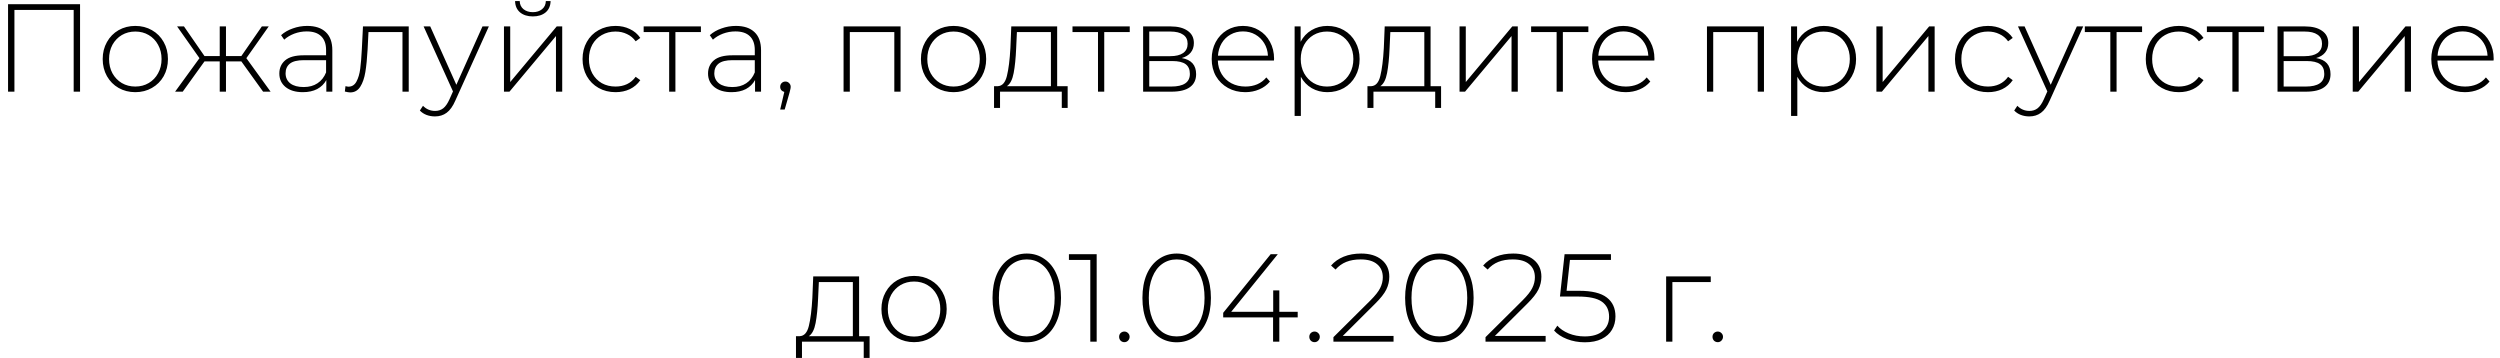 <?xml version="1.0" encoding="UTF-8"?> <svg xmlns="http://www.w3.org/2000/svg" width="300" height="43" viewBox="0 0 300 43" fill="none"><path d="M9.606 0.5V11H8.841V1.19H1.731V11H0.966V0.5H9.606ZM16.238 11.06C15.498 11.06 14.828 10.89 14.228 10.55C13.638 10.21 13.173 9.74 12.833 9.14C12.493 8.53 12.323 7.845 12.323 7.085C12.323 6.325 12.493 5.645 12.833 5.045C13.173 4.435 13.638 3.96 14.228 3.62C14.828 3.28 15.498 3.11 16.238 3.11C16.978 3.11 17.643 3.28 18.233 3.62C18.833 3.96 19.303 4.435 19.643 5.045C19.983 5.645 20.153 6.325 20.153 7.085C20.153 7.845 19.983 8.53 19.643 9.14C19.303 9.74 18.833 10.21 18.233 10.55C17.643 10.89 16.978 11.06 16.238 11.06ZM16.238 10.385C16.838 10.385 17.373 10.245 17.843 9.965C18.323 9.685 18.698 9.295 18.968 8.795C19.248 8.295 19.388 7.725 19.388 7.085C19.388 6.445 19.248 5.875 18.968 5.375C18.698 4.875 18.323 4.485 17.843 4.205C17.373 3.925 16.838 3.785 16.238 3.785C15.638 3.785 15.098 3.925 14.618 4.205C14.148 4.485 13.773 4.875 13.493 5.375C13.223 5.875 13.088 6.445 13.088 7.085C13.088 7.725 13.223 8.295 13.493 8.795C13.773 9.295 14.148 9.685 14.618 9.965C15.098 10.245 15.638 10.385 16.238 10.385ZM28.962 7.37H27.117V11H26.367V7.37H24.537L21.927 11H21.012L23.937 6.98L21.252 3.17H22.077L24.537 6.725H26.367V3.17H27.117V6.725H28.962L31.422 3.17H32.247L29.562 6.98L32.472 11H31.572L28.962 7.37ZM36.865 3.11C37.835 3.11 38.58 3.36 39.1 3.86C39.62 4.35 39.88 5.075 39.88 6.035V11H39.16V9.605C38.91 10.065 38.545 10.425 38.065 10.685C37.585 10.935 37.01 11.06 36.34 11.06C35.47 11.06 34.78 10.855 34.27 10.445C33.77 10.035 33.52 9.495 33.52 8.825C33.52 8.175 33.75 7.65 34.21 7.25C34.68 6.84 35.425 6.635 36.445 6.635H39.13V6.005C39.13 5.275 38.93 4.72 38.53 4.34C38.14 3.96 37.565 3.77 36.805 3.77C36.285 3.77 35.785 3.86 35.305 4.04C34.835 4.22 34.435 4.46 34.105 4.76L33.73 4.22C34.12 3.87 34.59 3.6 35.14 3.41C35.69 3.21 36.265 3.11 36.865 3.11ZM36.445 10.445C37.095 10.445 37.645 10.295 38.095 9.995C38.555 9.695 38.9 9.26 39.13 8.69V7.22H36.46C35.69 7.22 35.13 7.36 34.78 7.64C34.44 7.92 34.27 8.305 34.27 8.795C34.27 9.305 34.46 9.71 34.84 10.01C35.22 10.3 35.755 10.445 36.445 10.445ZM49.047 3.17V11H48.297V3.845H44.217L44.112 5.93C44.052 7.01 43.962 7.915 43.842 8.645C43.722 9.375 43.517 9.965 43.227 10.415C42.937 10.865 42.537 11.09 42.027 11.09C41.877 11.09 41.662 11.055 41.382 10.985L41.457 10.34C41.617 10.38 41.737 10.4 41.817 10.4C42.237 10.4 42.557 10.195 42.777 9.785C42.997 9.375 43.147 8.865 43.227 8.255C43.307 7.645 43.372 6.85 43.422 5.87L43.557 3.17H49.047ZM58.663 3.17L54.642 12.065C54.343 12.755 53.992 13.245 53.593 13.535C53.203 13.825 52.737 13.97 52.197 13.97C51.837 13.97 51.498 13.91 51.178 13.79C50.867 13.67 50.602 13.495 50.383 13.265L50.758 12.695C51.157 13.105 51.642 13.31 52.212 13.31C52.593 13.31 52.917 13.205 53.188 12.995C53.458 12.785 53.708 12.425 53.938 11.915L54.358 10.97L50.833 3.17H51.627L54.763 10.175L57.898 3.17H58.663ZM60.476 3.17H61.226V9.845L66.806 3.17H67.466V11H66.716V4.325L61.136 11H60.476V3.17ZM63.941 1.97C63.311 1.97 62.801 1.81 62.411 1.49C62.021 1.16 61.821 0.705 61.811 0.125H62.366C62.376 0.535 62.526 0.86 62.816 1.1C63.116 1.34 63.491 1.46 63.941 1.46C64.391 1.46 64.761 1.34 65.051 1.1C65.341 0.86 65.491 0.535 65.501 0.125H66.071C66.061 0.705 65.861 1.16 65.471 1.49C65.081 1.81 64.571 1.97 63.941 1.97ZM73.866 11.06C73.106 11.06 72.426 10.89 71.826 10.55C71.226 10.21 70.756 9.74 70.416 9.14C70.076 8.53 69.906 7.845 69.906 7.085C69.906 6.315 70.076 5.63 70.416 5.03C70.756 4.42 71.226 3.95 71.826 3.62C72.426 3.28 73.106 3.11 73.866 3.11C74.496 3.11 75.066 3.235 75.576 3.485C76.096 3.725 76.516 4.08 76.836 4.55L76.281 4.955C76.001 4.565 75.651 4.275 75.231 4.085C74.821 3.885 74.366 3.785 73.866 3.785C73.256 3.785 72.706 3.925 72.216 4.205C71.736 4.475 71.356 4.86 71.076 5.36C70.806 5.86 70.671 6.435 70.671 7.085C70.671 7.735 70.806 8.31 71.076 8.81C71.356 9.31 71.736 9.7 72.216 9.98C72.706 10.25 73.256 10.385 73.866 10.385C74.366 10.385 74.821 10.29 75.231 10.1C75.651 9.9 76.001 9.605 76.281 9.215L76.836 9.62C76.516 10.09 76.096 10.45 75.576 10.7C75.066 10.94 74.496 11.06 73.866 11.06ZM84.109 3.845H81.049V11H80.299V3.845H77.239V3.17H84.109V3.845ZM88.31 3.11C89.28 3.11 90.025 3.36 90.545 3.86C91.065 4.35 91.325 5.075 91.325 6.035V11H90.605V9.605C90.355 10.065 89.99 10.425 89.51 10.685C89.03 10.935 88.455 11.06 87.785 11.06C86.915 11.06 86.225 10.855 85.715 10.445C85.215 10.035 84.965 9.495 84.965 8.825C84.965 8.175 85.195 7.65 85.655 7.25C86.125 6.84 86.87 6.635 87.89 6.635H90.575V6.005C90.575 5.275 90.375 4.72 89.975 4.34C89.585 3.96 89.01 3.77 88.25 3.77C87.73 3.77 87.23 3.86 86.75 4.04C86.28 4.22 85.88 4.46 85.55 4.76L85.175 4.22C85.565 3.87 86.035 3.6 86.585 3.41C87.135 3.21 87.71 3.11 88.31 3.11ZM87.89 10.445C88.54 10.445 89.09 10.295 89.54 9.995C90 9.695 90.345 9.26 90.575 8.69V7.22H87.905C87.135 7.22 86.575 7.36 86.225 7.64C85.885 7.92 85.715 8.305 85.715 8.795C85.715 9.305 85.905 9.71 86.285 10.01C86.665 10.3 87.2 10.445 87.89 10.445ZM94.252 9.785C94.432 9.785 94.582 9.85 94.702 9.98C94.822 10.1 94.882 10.245 94.882 10.415C94.882 10.515 94.867 10.62 94.837 10.73C94.817 10.84 94.787 10.965 94.747 11.105L94.162 13.145H93.622L94.117 11.03C93.967 10.99 93.847 10.92 93.757 10.82C93.667 10.71 93.622 10.575 93.622 10.415C93.622 10.235 93.682 10.085 93.802 9.965C93.922 9.845 94.072 9.785 94.252 9.785ZM108.068 3.17V11H107.318V3.845H101.978V11H101.228V3.17H108.068ZM114.426 11.06C113.686 11.06 113.016 10.89 112.416 10.55C111.826 10.21 111.361 9.74 111.021 9.14C110.681 8.53 110.511 7.845 110.511 7.085C110.511 6.325 110.681 5.645 111.021 5.045C111.361 4.435 111.826 3.96 112.416 3.62C113.016 3.28 113.686 3.11 114.426 3.11C115.166 3.11 115.831 3.28 116.421 3.62C117.021 3.96 117.491 4.435 117.831 5.045C118.171 5.645 118.341 6.325 118.341 7.085C118.341 7.845 118.171 8.53 117.831 9.14C117.491 9.74 117.021 10.21 116.421 10.55C115.831 10.89 115.166 11.06 114.426 11.06ZM114.426 10.385C115.026 10.385 115.561 10.245 116.031 9.965C116.511 9.685 116.886 9.295 117.156 8.795C117.436 8.295 117.576 7.725 117.576 7.085C117.576 6.445 117.436 5.875 117.156 5.375C116.886 4.875 116.511 4.485 116.031 4.205C115.561 3.925 115.026 3.785 114.426 3.785C113.826 3.785 113.286 3.925 112.806 4.205C112.336 4.485 111.961 4.875 111.681 5.375C111.411 5.875 111.276 6.445 111.276 7.085C111.276 7.725 111.411 8.295 111.681 8.795C111.961 9.295 112.336 9.685 112.806 9.965C113.286 10.245 113.826 10.385 114.426 10.385ZM128.119 10.34V12.95H127.414V11H120.004V12.95H119.284V10.34H119.749C120.279 10.31 120.639 9.9 120.829 9.11C121.029 8.31 121.169 7.19 121.249 5.75L121.354 3.17H126.859V10.34H128.119ZM121.939 5.795C121.889 6.985 121.789 7.975 121.639 8.765C121.489 9.555 121.219 10.08 120.829 10.34H126.109V3.845H122.029L121.939 5.795ZM135.569 3.845H132.509V11H131.759V3.845H128.699V3.17H135.569V3.845ZM141.81 6.965C142.96 7.165 143.535 7.81 143.535 8.9C143.535 9.58 143.285 10.1 142.785 10.46C142.295 10.82 141.555 11 140.565 11H137.175V3.17H140.475C141.345 3.17 142.025 3.345 142.515 3.695C143.015 4.035 143.265 4.525 143.265 5.165C143.265 5.625 143.135 6.01 142.875 6.32C142.625 6.62 142.27 6.835 141.81 6.965ZM137.91 6.74H140.43C141.1 6.74 141.615 6.615 141.975 6.365C142.335 6.105 142.515 5.735 142.515 5.255C142.515 4.765 142.335 4.4 141.975 4.16C141.625 3.91 141.11 3.785 140.43 3.785H137.91V6.74ZM140.55 10.385C142.04 10.385 142.785 9.88 142.785 8.87C142.785 8.34 142.615 7.95 142.275 7.7C141.935 7.45 141.4 7.325 140.67 7.325H137.91V10.385H140.55ZM152.874 7.265H146.139C146.159 7.875 146.314 8.42 146.604 8.9C146.894 9.37 147.284 9.735 147.774 9.995C148.274 10.255 148.834 10.385 149.454 10.385C149.964 10.385 150.434 10.295 150.864 10.115C151.304 9.925 151.669 9.65 151.959 9.29L152.394 9.785C152.054 10.195 151.624 10.51 151.104 10.73C150.594 10.95 150.039 11.06 149.439 11.06C148.659 11.06 147.964 10.89 147.354 10.55C146.744 10.21 146.264 9.74 145.914 9.14C145.574 8.54 145.404 7.855 145.404 7.085C145.404 6.325 145.564 5.645 145.884 5.045C146.214 4.435 146.664 3.96 147.234 3.62C147.804 3.28 148.444 3.11 149.154 3.11C149.864 3.11 150.499 3.28 151.059 3.62C151.629 3.95 152.074 4.415 152.394 5.015C152.724 5.615 152.889 6.295 152.889 7.055L152.874 7.265ZM149.154 3.77C148.604 3.77 148.109 3.895 147.669 4.145C147.229 4.385 146.874 4.73 146.604 5.18C146.344 5.62 146.194 6.12 146.154 6.68H152.154C152.124 6.12 151.974 5.62 151.704 5.18C151.434 4.74 151.079 4.395 150.639 4.145C150.199 3.895 149.704 3.77 149.154 3.77ZM159.284 3.11C160.014 3.11 160.674 3.28 161.264 3.62C161.854 3.96 162.314 4.43 162.644 5.03C162.984 5.63 163.154 6.315 163.154 7.085C163.154 7.855 162.984 8.545 162.644 9.155C162.314 9.755 161.854 10.225 161.264 10.565C160.674 10.895 160.014 11.06 159.284 11.06C158.594 11.06 157.969 10.9 157.409 10.58C156.849 10.25 156.414 9.795 156.104 9.215V13.91H155.354V3.17H156.074V5.015C156.384 4.415 156.819 3.95 157.379 3.62C157.949 3.28 158.584 3.11 159.284 3.11ZM159.239 10.385C159.839 10.385 160.379 10.245 160.859 9.965C161.339 9.685 161.714 9.295 161.984 8.795C162.264 8.295 162.404 7.725 162.404 7.085C162.404 6.445 162.264 5.875 161.984 5.375C161.714 4.875 161.339 4.485 160.859 4.205C160.379 3.925 159.839 3.785 159.239 3.785C158.639 3.785 158.099 3.925 157.619 4.205C157.149 4.485 156.774 4.875 156.494 5.375C156.224 5.875 156.089 6.445 156.089 7.085C156.089 7.725 156.224 8.295 156.494 8.795C156.774 9.295 157.149 9.685 157.619 9.965C158.099 10.245 158.639 10.385 159.239 10.385ZM172.929 10.34V12.95H172.224V11H164.814V12.95H164.094V10.34H164.559C165.089 10.31 165.449 9.9 165.639 9.11C165.839 8.31 165.979 7.19 166.059 5.75L166.164 3.17H171.669V10.34H172.929ZM166.749 5.795C166.699 6.985 166.599 7.975 166.449 8.765C166.299 9.555 166.029 10.08 165.639 10.34H170.919V3.845H166.839L166.749 5.795ZM175.144 3.17H175.894V9.845L181.474 3.17H182.134V11H181.384V4.325L175.804 11H175.144V3.17ZM190.604 3.845H187.544V11H186.794V3.845H183.734V3.17H190.604V3.845ZM198.518 7.265H191.783C191.803 7.875 191.958 8.42 192.248 8.9C192.538 9.37 192.928 9.735 193.418 9.995C193.918 10.255 194.478 10.385 195.098 10.385C195.608 10.385 196.078 10.295 196.508 10.115C196.948 9.925 197.313 9.65 197.603 9.29L198.038 9.785C197.698 10.195 197.268 10.51 196.748 10.73C196.238 10.95 195.683 11.06 195.083 11.06C194.303 11.06 193.608 10.89 192.998 10.55C192.388 10.21 191.908 9.74 191.558 9.14C191.218 8.54 191.048 7.855 191.048 7.085C191.048 6.325 191.208 5.645 191.528 5.045C191.858 4.435 192.308 3.96 192.878 3.62C193.448 3.28 194.088 3.11 194.798 3.11C195.508 3.11 196.143 3.28 196.703 3.62C197.273 3.95 197.718 4.415 198.038 5.015C198.368 5.615 198.533 6.295 198.533 7.055L198.518 7.265ZM194.798 3.77C194.248 3.77 193.753 3.895 193.313 4.145C192.873 4.385 192.518 4.73 192.248 5.18C191.988 5.62 191.838 6.12 191.798 6.68H197.798C197.768 6.12 197.618 5.62 197.348 5.18C197.078 4.74 196.723 4.395 196.283 4.145C195.843 3.895 195.348 3.77 194.798 3.77ZM211.676 3.17V11H210.926V3.845H205.586V11H204.836V3.17H211.676ZM218.859 3.11C219.589 3.11 220.249 3.28 220.839 3.62C221.429 3.96 221.889 4.43 222.219 5.03C222.559 5.63 222.729 6.315 222.729 7.085C222.729 7.855 222.559 8.545 222.219 9.155C221.889 9.755 221.429 10.225 220.839 10.565C220.249 10.895 219.589 11.06 218.859 11.06C218.169 11.06 217.544 10.9 216.984 10.58C216.424 10.25 215.989 9.795 215.679 9.215V13.91H214.929V3.17H215.649V5.015C215.959 4.415 216.394 3.95 216.954 3.62C217.524 3.28 218.159 3.11 218.859 3.11ZM218.814 10.385C219.414 10.385 219.954 10.245 220.434 9.965C220.914 9.685 221.289 9.295 221.559 8.795C221.839 8.295 221.979 7.725 221.979 7.085C221.979 6.445 221.839 5.875 221.559 5.375C221.289 4.875 220.914 4.485 220.434 4.205C219.954 3.925 219.414 3.785 218.814 3.785C218.214 3.785 217.674 3.925 217.194 4.205C216.724 4.485 216.349 4.875 216.069 5.375C215.799 5.875 215.664 6.445 215.664 7.085C215.664 7.725 215.799 8.295 216.069 8.795C216.349 9.295 216.724 9.685 217.194 9.965C217.674 10.245 218.214 10.385 218.814 10.385ZM225.168 3.17H225.918V9.845L231.498 3.17H232.158V11H231.408V4.325L225.828 11H225.168V3.17ZM238.558 11.06C237.798 11.06 237.118 10.89 236.518 10.55C235.918 10.21 235.448 9.74 235.108 9.14C234.768 8.53 234.598 7.845 234.598 7.085C234.598 6.315 234.768 5.63 235.108 5.03C235.448 4.42 235.918 3.95 236.518 3.62C237.118 3.28 237.798 3.11 238.558 3.11C239.188 3.11 239.758 3.235 240.268 3.485C240.788 3.725 241.208 4.08 241.528 4.55L240.973 4.955C240.693 4.565 240.343 4.275 239.923 4.085C239.513 3.885 239.058 3.785 238.558 3.785C237.948 3.785 237.398 3.925 236.908 4.205C236.428 4.475 236.048 4.86 235.768 5.36C235.498 5.86 235.363 6.435 235.363 7.085C235.363 7.735 235.498 8.31 235.768 8.81C236.048 9.31 236.428 9.7 236.908 9.98C237.398 10.25 237.948 10.385 238.558 10.385C239.058 10.385 239.513 10.29 239.923 10.1C240.343 9.9 240.693 9.605 240.973 9.215L241.528 9.62C241.208 10.09 240.788 10.45 240.268 10.7C239.758 10.94 239.188 11.06 238.558 11.06ZM249.986 3.17L245.966 12.065C245.666 12.755 245.316 13.245 244.916 13.535C244.526 13.825 244.061 13.97 243.521 13.97C243.161 13.97 242.821 13.91 242.501 13.79C242.191 13.67 241.926 13.495 241.706 13.265L242.081 12.695C242.481 13.105 242.966 13.31 243.536 13.31C243.916 13.31 244.241 13.205 244.511 12.995C244.781 12.785 245.031 12.425 245.261 11.915L245.681 10.97L242.156 3.17H242.951L246.086 10.175L249.221 3.17H249.986ZM257.049 3.845H253.989V11H253.239V3.845H250.179V3.17H257.049V3.845ZM261.453 11.06C260.693 11.06 260.013 10.89 259.413 10.55C258.813 10.21 258.343 9.74 258.003 9.14C257.663 8.53 257.493 7.845 257.493 7.085C257.493 6.315 257.663 5.63 258.003 5.03C258.343 4.42 258.813 3.95 259.413 3.62C260.013 3.28 260.693 3.11 261.453 3.11C262.083 3.11 262.653 3.235 263.163 3.485C263.683 3.725 264.103 4.08 264.423 4.55L263.868 4.955C263.588 4.565 263.238 4.275 262.818 4.085C262.408 3.885 261.953 3.785 261.453 3.785C260.843 3.785 260.293 3.925 259.803 4.205C259.323 4.475 258.943 4.86 258.663 5.36C258.393 5.86 258.258 6.435 258.258 7.085C258.258 7.735 258.393 8.31 258.663 8.81C258.943 9.31 259.323 9.7 259.803 9.98C260.293 10.25 260.843 10.385 261.453 10.385C261.953 10.385 262.408 10.29 262.818 10.1C263.238 9.9 263.588 9.605 263.868 9.215L264.423 9.62C264.103 10.09 263.683 10.45 263.163 10.7C262.653 10.94 262.083 11.06 261.453 11.06ZM271.697 3.845H268.637V11H267.887V3.845H264.827V3.17H271.697V3.845ZM277.938 6.965C279.088 7.165 279.663 7.81 279.663 8.9C279.663 9.58 279.413 10.1 278.913 10.46C278.423 10.82 277.683 11 276.693 11H273.303V3.17H276.603C277.473 3.17 278.153 3.345 278.643 3.695C279.143 4.035 279.393 4.525 279.393 5.165C279.393 5.625 279.263 6.01 279.003 6.32C278.753 6.62 278.398 6.835 277.938 6.965ZM274.038 6.74H276.558C277.228 6.74 277.743 6.615 278.103 6.365C278.463 6.105 278.643 5.735 278.643 5.255C278.643 4.765 278.463 4.4 278.103 4.16C277.753 3.91 277.238 3.785 276.558 3.785H274.038V6.74ZM276.678 10.385C278.168 10.385 278.913 9.88 278.913 8.87C278.913 8.34 278.743 7.95 278.403 7.7C278.063 7.45 277.528 7.325 276.798 7.325H274.038V10.385H276.678ZM282.327 3.17H283.077V9.845L288.657 3.17H289.317V11H288.567V4.325L282.987 11H282.327V3.17ZM299.226 7.265H292.491C292.511 7.875 292.666 8.42 292.956 8.9C293.246 9.37 293.636 9.735 294.126 9.995C294.626 10.255 295.186 10.385 295.806 10.385C296.316 10.385 296.786 10.295 297.216 10.115C297.656 9.925 298.021 9.65 298.311 9.29L298.746 9.785C298.406 10.195 297.976 10.51 297.456 10.73C296.946 10.95 296.391 11.06 295.791 11.06C295.011 11.06 294.316 10.89 293.706 10.55C293.096 10.21 292.616 9.74 292.266 9.14C291.926 8.54 291.756 7.855 291.756 7.085C291.756 6.325 291.916 5.645 292.236 5.045C292.566 4.435 293.016 3.96 293.586 3.62C294.156 3.28 294.796 3.11 295.506 3.11C296.216 3.11 296.851 3.28 297.411 3.62C297.981 3.95 298.426 4.415 298.746 5.015C299.076 5.615 299.241 6.295 299.241 7.055L299.226 7.265ZM295.506 3.77C294.956 3.77 294.461 3.895 294.021 4.145C293.581 4.385 293.226 4.73 292.956 5.18C292.696 5.62 292.546 6.12 292.506 6.68H298.506C298.476 6.12 298.326 5.62 298.056 5.18C297.786 4.74 297.431 4.395 296.991 4.145C296.551 3.895 296.056 3.77 295.506 3.77ZM104.352 40.34V42.95H103.647V41H96.237V42.95H95.517V40.34H95.982C96.512 40.31 96.872 39.9 97.062 39.11C97.262 38.31 97.402 37.19 97.482 35.75L97.587 33.17H103.092V40.34H104.352ZM98.172 35.795C98.122 36.985 98.022 37.975 97.872 38.765C97.722 39.555 97.452 40.08 97.062 40.34H102.342V33.845H98.262L98.172 35.795ZM109.687 41.06C108.947 41.06 108.277 40.89 107.677 40.55C107.087 40.21 106.622 39.74 106.282 39.14C105.942 38.53 105.772 37.845 105.772 37.085C105.772 36.325 105.942 35.645 106.282 35.045C106.622 34.435 107.087 33.96 107.677 33.62C108.277 33.28 108.947 33.11 109.687 33.11C110.427 33.11 111.092 33.28 111.682 33.62C112.282 33.96 112.752 34.435 113.092 35.045C113.432 35.645 113.602 36.325 113.602 37.085C113.602 37.845 113.432 38.53 113.092 39.14C112.752 39.74 112.282 40.21 111.682 40.55C111.092 40.89 110.427 41.06 109.687 41.06ZM109.687 40.385C110.287 40.385 110.822 40.245 111.292 39.965C111.772 39.685 112.147 39.295 112.417 38.795C112.697 38.295 112.837 37.725 112.837 37.085C112.837 36.445 112.697 35.875 112.417 35.375C112.147 34.875 111.772 34.485 111.292 34.205C110.822 33.925 110.287 33.785 109.687 33.785C109.087 33.785 108.547 33.925 108.067 34.205C107.597 34.485 107.222 34.875 106.942 35.375C106.672 35.875 106.537 36.445 106.537 37.085C106.537 37.725 106.672 38.295 106.942 38.795C107.222 39.295 107.597 39.685 108.067 39.965C108.547 40.245 109.087 40.385 109.687 40.385ZM123.212 41.075C122.412 41.075 121.697 40.86 121.067 40.43C120.447 39.99 119.962 39.37 119.612 38.57C119.272 37.77 119.102 36.83 119.102 35.75C119.102 34.67 119.272 33.73 119.612 32.93C119.962 32.13 120.447 31.515 121.067 31.085C121.697 30.645 122.412 30.425 123.212 30.425C124.012 30.425 124.722 30.645 125.342 31.085C125.972 31.515 126.457 32.13 126.797 32.93C127.147 33.73 127.322 34.67 127.322 35.75C127.322 36.83 127.147 37.77 126.797 38.57C126.457 39.37 125.972 39.99 125.342 40.43C124.722 40.86 124.012 41.075 123.212 41.075ZM123.212 40.37C123.872 40.37 124.452 40.19 124.952 39.83C125.462 39.46 125.857 38.93 126.137 38.24C126.417 37.54 126.557 36.71 126.557 35.75C126.557 34.79 126.417 33.965 126.137 33.275C125.857 32.575 125.462 32.045 124.952 31.685C124.452 31.315 123.872 31.13 123.212 31.13C122.552 31.13 121.967 31.315 121.457 31.685C120.957 32.045 120.567 32.575 120.287 33.275C120.007 33.965 119.867 34.79 119.867 35.75C119.867 36.71 120.007 37.54 120.287 38.24C120.567 38.93 120.957 39.46 121.457 39.83C121.967 40.19 122.552 40.37 123.212 40.37ZM131.601 30.5V41H130.836V31.19H128.271V30.5H131.601ZM134.924 41.06C134.754 41.06 134.604 41 134.474 40.88C134.354 40.75 134.294 40.595 134.294 40.415C134.294 40.235 134.354 40.085 134.474 39.965C134.604 39.845 134.754 39.785 134.924 39.785C135.094 39.785 135.239 39.845 135.359 39.965C135.489 40.085 135.554 40.235 135.554 40.415C135.554 40.595 135.489 40.75 135.359 40.88C135.239 41 135.094 41.06 134.924 41.06ZM141.201 41.075C140.401 41.075 139.686 40.86 139.056 40.43C138.436 39.99 137.951 39.37 137.601 38.57C137.261 37.77 137.091 36.83 137.091 35.75C137.091 34.67 137.261 33.73 137.601 32.93C137.951 32.13 138.436 31.515 139.056 31.085C139.686 30.645 140.401 30.425 141.201 30.425C142.001 30.425 142.711 30.645 143.331 31.085C143.961 31.515 144.446 32.13 144.786 32.93C145.136 33.73 145.311 34.67 145.311 35.75C145.311 36.83 145.136 37.77 144.786 38.57C144.446 39.37 143.961 39.99 143.331 40.43C142.711 40.86 142.001 41.075 141.201 41.075ZM141.201 40.37C141.861 40.37 142.441 40.19 142.941 39.83C143.451 39.46 143.846 38.93 144.126 38.24C144.406 37.54 144.546 36.71 144.546 35.75C144.546 34.79 144.406 33.965 144.126 33.275C143.846 32.575 143.451 32.045 142.941 31.685C142.441 31.315 141.861 31.13 141.201 31.13C140.541 31.13 139.956 31.315 139.446 31.685C138.946 32.045 138.556 32.575 138.276 33.275C137.996 33.965 137.856 34.79 137.856 35.75C137.856 36.71 137.996 37.54 138.276 38.24C138.556 38.93 138.946 39.46 139.446 39.83C139.956 40.19 140.541 40.37 141.201 40.37ZM155.724 38.09H153.519V41H152.769V38.09H146.784V37.535L152.484 30.5H153.339L147.744 37.415H152.784V34.85H153.519V37.415H155.724V38.09ZM157.746 41.06C157.576 41.06 157.426 41 157.296 40.88C157.176 40.75 157.116 40.595 157.116 40.415C157.116 40.235 157.176 40.085 157.296 39.965C157.426 39.845 157.576 39.785 157.746 39.785C157.916 39.785 158.061 39.845 158.181 39.965C158.311 40.085 158.376 40.235 158.376 40.415C158.376 40.595 158.311 40.75 158.181 40.88C158.061 41 157.916 41.06 157.746 41.06ZM167.226 40.31V41H160.011V40.46L164.451 36.05C165.031 35.47 165.421 34.975 165.621 34.565C165.831 34.145 165.936 33.715 165.936 33.275C165.936 32.605 165.706 32.08 165.246 31.7C164.796 31.32 164.141 31.13 163.281 31.13C162.621 31.13 162.041 31.23 161.541 31.43C161.051 31.63 160.626 31.935 160.266 32.345L159.726 31.865C160.126 31.405 160.631 31.05 161.241 30.8C161.861 30.55 162.561 30.425 163.341 30.425C164.371 30.425 165.191 30.675 165.801 31.175C166.411 31.675 166.716 32.35 166.716 33.2C166.716 33.74 166.596 34.255 166.356 34.745C166.116 35.235 165.666 35.805 165.006 36.455L161.136 40.31H167.226ZM172.724 41.075C171.924 41.075 171.209 40.86 170.579 40.43C169.959 39.99 169.474 39.37 169.124 38.57C168.784 37.77 168.614 36.83 168.614 35.75C168.614 34.67 168.784 33.73 169.124 32.93C169.474 32.13 169.959 31.515 170.579 31.085C171.209 30.645 171.924 30.425 172.724 30.425C173.524 30.425 174.234 30.645 174.854 31.085C175.484 31.515 175.969 32.13 176.309 32.93C176.659 33.73 176.834 34.67 176.834 35.75C176.834 36.83 176.659 37.77 176.309 38.57C175.969 39.37 175.484 39.99 174.854 40.43C174.234 40.86 173.524 41.075 172.724 41.075ZM172.724 40.37C173.384 40.37 173.964 40.19 174.464 39.83C174.974 39.46 175.369 38.93 175.649 38.24C175.929 37.54 176.069 36.71 176.069 35.75C176.069 34.79 175.929 33.965 175.649 33.275C175.369 32.575 174.974 32.045 174.464 31.685C173.964 31.315 173.384 31.13 172.724 31.13C172.064 31.13 171.479 31.315 170.969 31.685C170.469 32.045 170.079 32.575 169.799 33.275C169.519 33.965 169.379 34.79 169.379 35.75C169.379 36.71 169.519 37.54 169.799 38.24C170.079 38.93 170.469 39.46 170.969 39.83C171.479 40.19 172.064 40.37 172.724 40.37ZM185.477 40.31V41H178.262V40.46L182.702 36.05C183.282 35.47 183.672 34.975 183.872 34.565C184.082 34.145 184.187 33.715 184.187 33.275C184.187 32.605 183.957 32.08 183.497 31.7C183.047 31.32 182.392 31.13 181.532 31.13C180.872 31.13 180.292 31.23 179.792 31.43C179.302 31.63 178.877 31.935 178.517 32.345L177.977 31.865C178.377 31.405 178.882 31.05 179.492 30.8C180.112 30.55 180.812 30.425 181.592 30.425C182.622 30.425 183.442 30.675 184.052 31.175C184.662 31.675 184.967 32.35 184.967 33.2C184.967 33.74 184.847 34.255 184.607 34.745C184.367 35.235 183.917 35.805 183.257 36.455L179.387 40.31H185.477ZM189.49 34.895C191.02 34.895 192.13 35.165 192.82 35.705C193.51 36.235 193.855 36.99 193.855 37.97C193.855 38.57 193.715 39.105 193.435 39.575C193.165 40.035 192.755 40.4 192.205 40.67C191.655 40.94 190.98 41.075 190.18 41.075C189.42 41.075 188.705 40.945 188.035 40.685C187.375 40.425 186.86 40.085 186.49 39.665L186.88 39.08C187.21 39.46 187.665 39.77 188.245 40.01C188.835 40.25 189.475 40.37 190.165 40.37C191.105 40.37 191.825 40.155 192.325 39.725C192.835 39.295 193.09 38.72 193.09 38C193.09 37.21 192.8 36.61 192.22 36.2C191.65 35.79 190.685 35.585 189.325 35.585H187.195L187.75 30.5H193.315V31.19H188.395L187.99 34.895H189.49ZM205.291 33.845H200.686V41H199.936V33.17H205.291V33.845ZM206.13 41.06C205.96 41.06 205.81 41 205.68 40.88C205.56 40.75 205.5 40.595 205.5 40.415C205.5 40.235 205.56 40.085 205.68 39.965C205.81 39.845 205.96 39.785 206.13 39.785C206.3 39.785 206.445 39.845 206.565 39.965C206.695 40.085 206.76 40.235 206.76 40.415C206.76 40.595 206.695 40.75 206.565 40.88C206.445 41 206.3 41.06 206.13 41.06Z" fill="black"></path></svg> 
